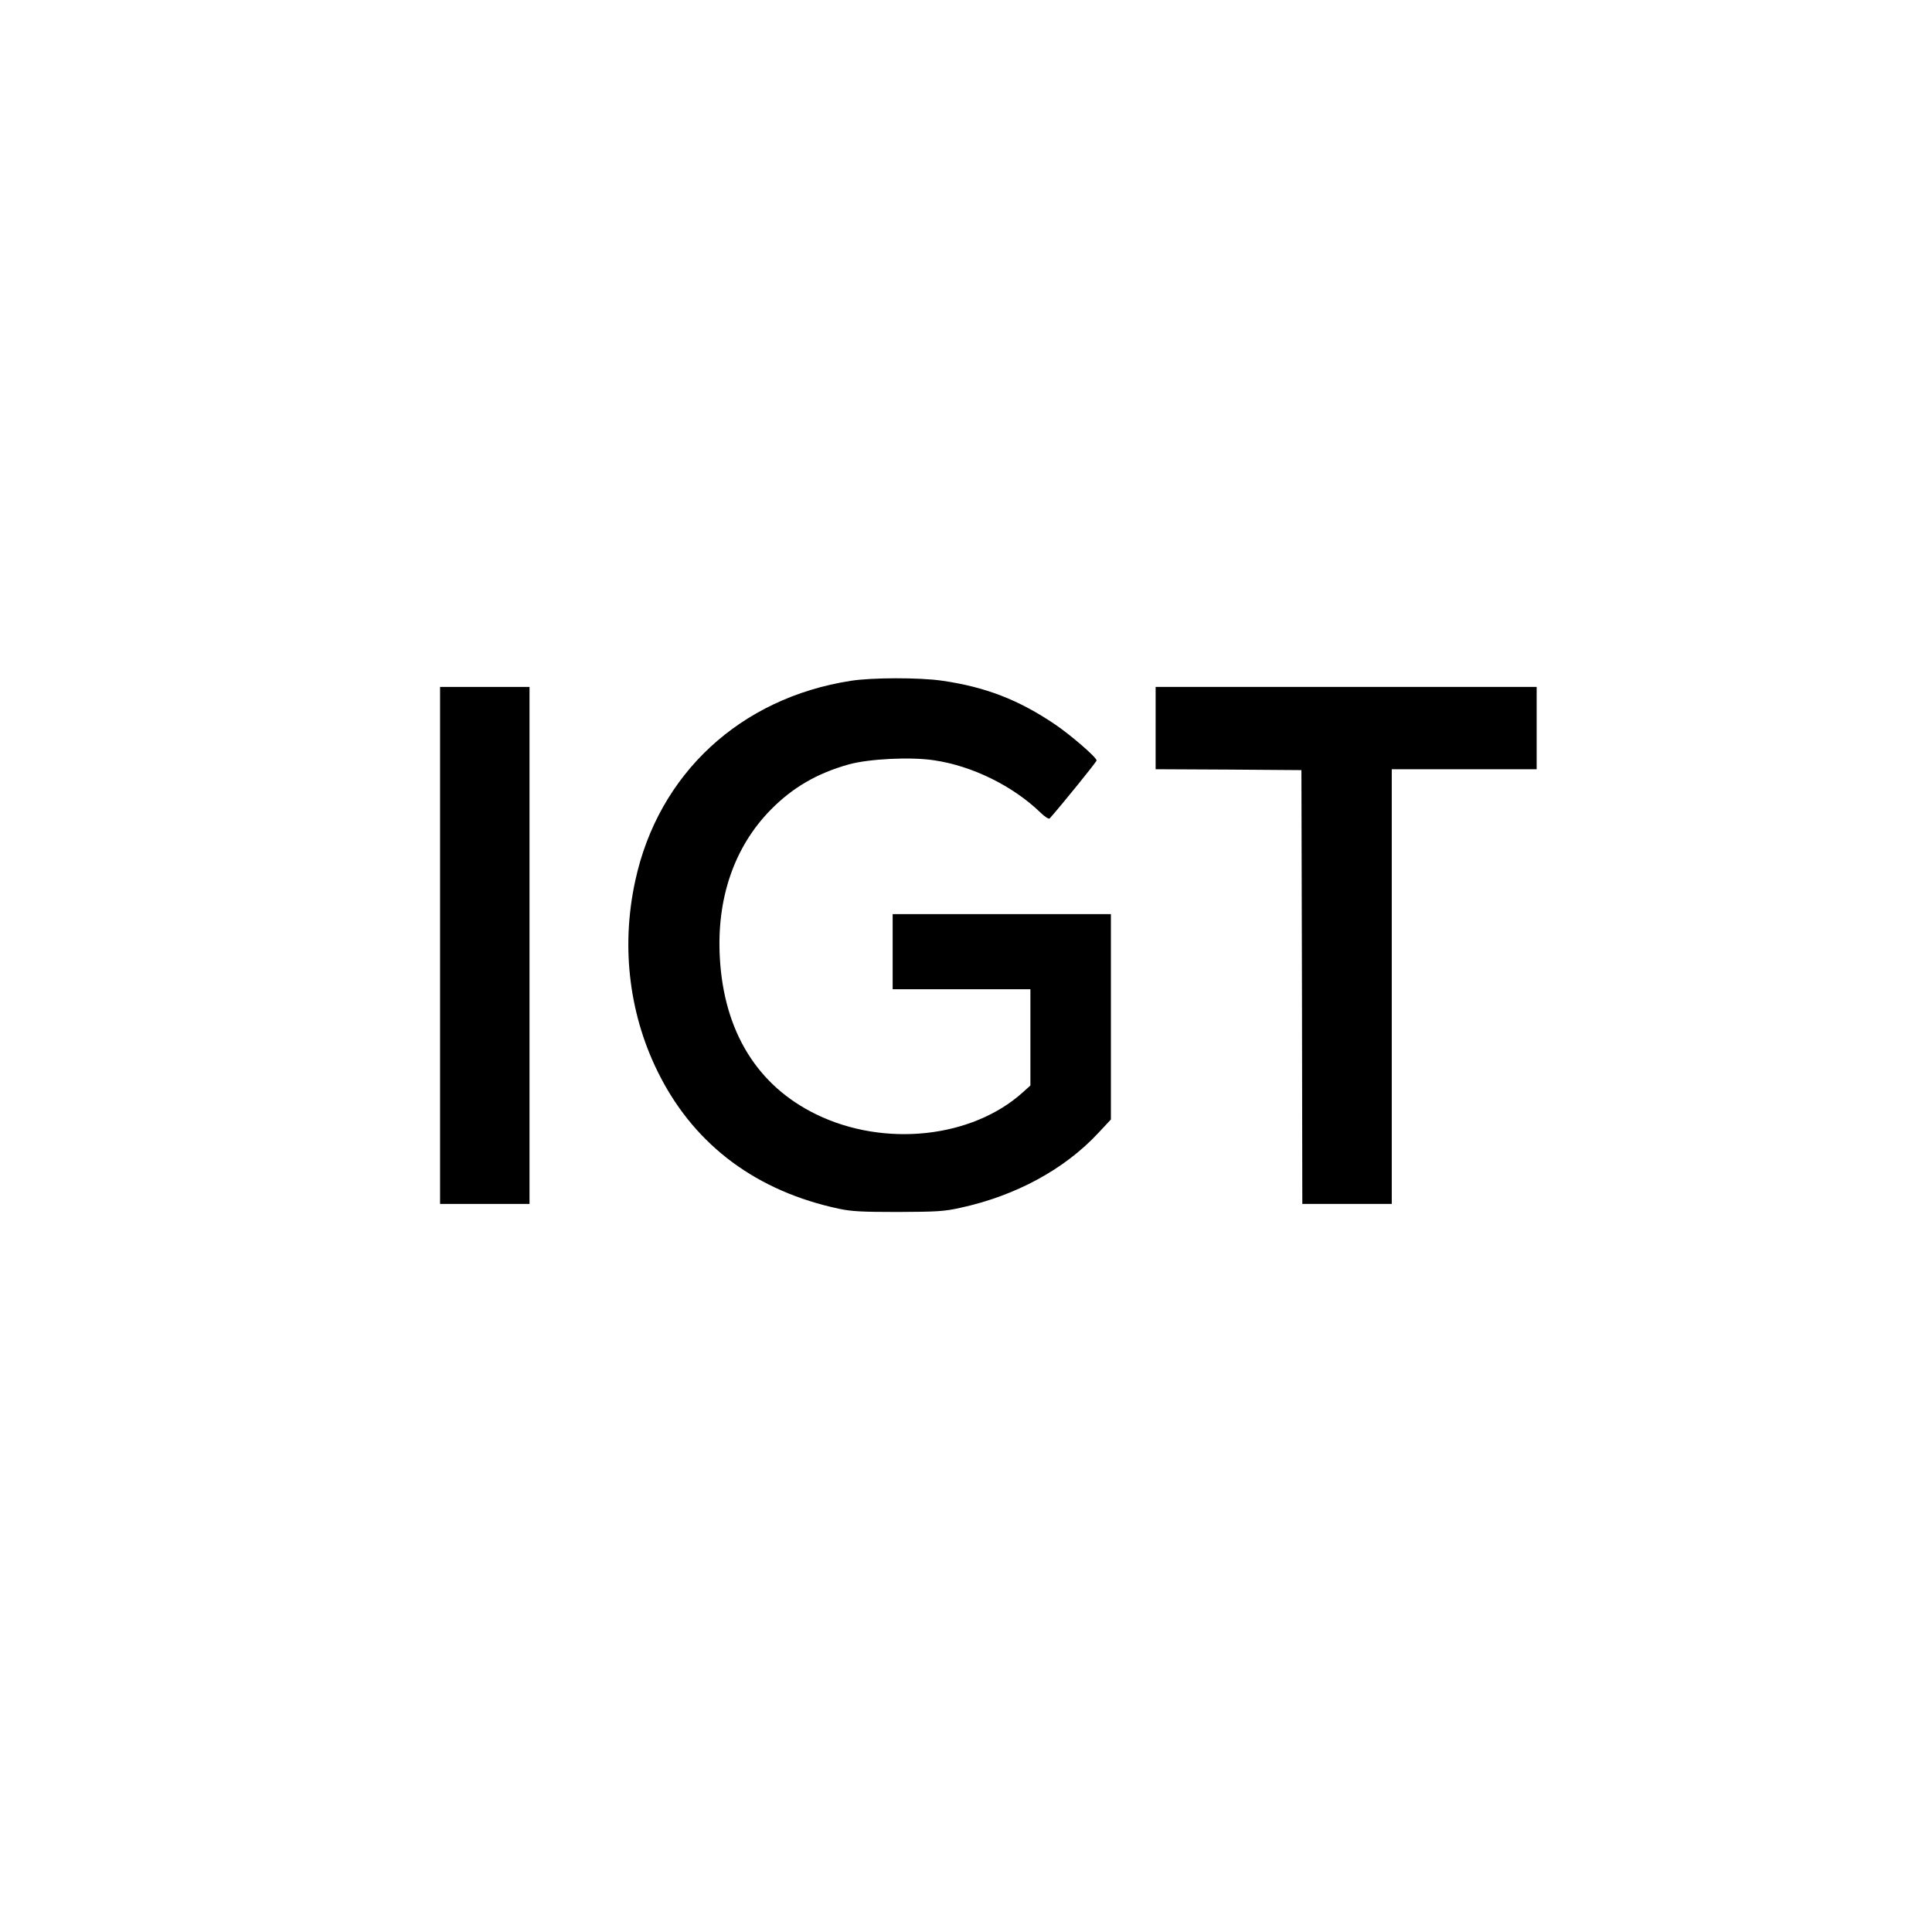 <?xml version="1.0" standalone="no"?>
<!DOCTYPE svg PUBLIC "-//W3C//DTD SVG 20010904//EN"
 "http://www.w3.org/TR/2001/REC-SVG-20010904/DTD/svg10.dtd">
<svg version="1.0" xmlns="http://www.w3.org/2000/svg"
 width="1080pt" height="1080pt" viewBox="0 0 1080 1080"
 preserveAspectRatio="xMidYMid meet">
<g transform="translate(0,1080) scale(0.1,-0.1)"
fill="#000000" stroke="none">
<path d="M4755 6994 c-617 -96 -1075 -520 -1204 -1118 -82 -376 -32 -764 140
-1095 201 -389 543 -641 999 -738 69 -15 131 -18 330 -18 216 1 257 3 347 23
310 67 583 215 772 418 l71 76 0 574 0 574 -610 0 -610 0 0 -210 0 -210 385 0
385 0 0 -269 0 -269 -41 -37 c-284 -257 -774 -310 -1155 -125 -330 160 -517
463 -540 875 -19 332 80 620 284 828 123 125 259 204 437 254 112 31 346 43
476 23 213 -31 441 -143 596 -293 26 -25 46 -37 51 -32 68 77 262 316 262 324
0 17 -142 140 -230 200 -205 139 -391 211 -635 246 -125 18 -390 18 -510 -1z"/>
<path d="M2460 5515 l0 -1445 250 0 250 0 0 1445 0 1445 -250 0 -250 0 0
-1445z"/>
<path d="M6460 6730 l0 -230 408 -2 407 -3 3 -1212 2 -1213 250 0 250 0 0
1215 0 1215 405 0 405 0 0 230 0 230 -1065 0 -1065 0 0 -230z"/>
</g>
</svg>
